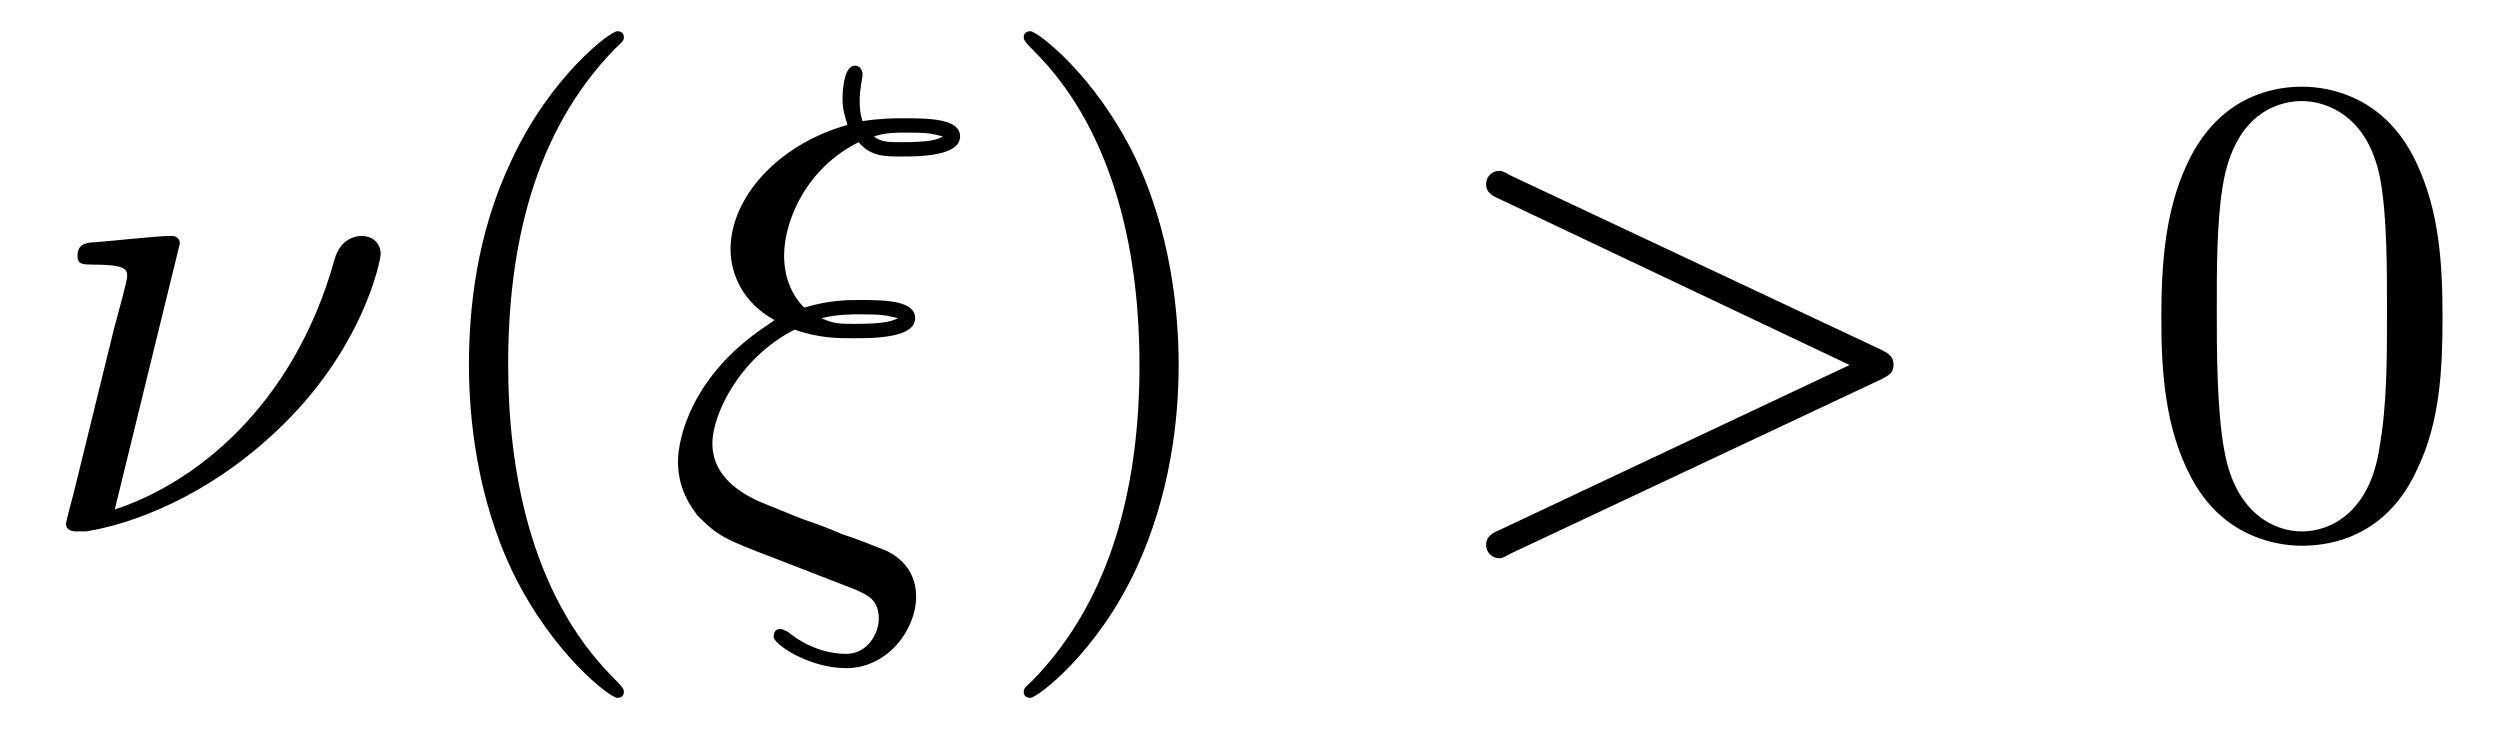 <?xml version="1.0" encoding="UTF-8"?>
<svg xmlns="http://www.w3.org/2000/svg" xmlns:xlink="http://www.w3.org/1999/xlink" viewBox="0 0 40.843 11.909" version="1.2">
<defs>
<g>
<symbol overflow="visible" id="glyph0-0">
<path style="stroke:none;" d=""/>
</symbol>
<symbol overflow="visible" id="glyph0-1">
<path style="stroke:none;" d="M 2.438 -4.703 C 2.438 -4.719 2.438 -4.828 2.297 -4.828 C 2.047 -4.828 1.25 -4.734 0.969 -4.719 C 0.891 -4.703 0.766 -4.688 0.766 -4.5 C 0.766 -4.359 0.859 -4.359 1.031 -4.359 C 1.547 -4.359 1.578 -4.281 1.578 -4.172 C 1.578 -4.094 1.438 -3.594 1.359 -3.297 L 0.703 -0.625 C 0.656 -0.453 0.578 -0.156 0.578 -0.125 C 0.578 -0.016 0.688 0 0.75 0 L 0.906 0 C 1.672 -0.125 2.859 -0.562 3.984 -1.609 C 5.422 -2.938 5.719 -4.422 5.719 -4.531 C 5.719 -4.719 5.578 -4.828 5.406 -4.828 C 5.312 -4.828 5.062 -4.781 4.969 -4.453 C 4.281 -1.984 2.625 -0.766 1.375 -0.359 Z M 2.438 -4.703 "/>
</symbol>
<symbol overflow="visible" id="glyph0-2">
<path style="stroke:none;" d="M 1.672 -3.344 C 0.484 -2.547 0.25 -1.531 0.25 -1.141 C 0.25 -0.609 0.547 -0.312 0.562 -0.266 C 0.922 0.094 1.016 0.125 1.828 0.438 L 3.156 0.953 C 3.312 1.031 3.531 1.094 3.531 1.422 C 3.531 1.672 3.344 2 3 2 C 2.516 2 2.156 1.734 2.047 1.641 C 1.969 1.609 1.969 1.594 1.922 1.594 C 1.828 1.594 1.812 1.672 1.812 1.719 C 1.812 1.844 2.391 2.234 3 2.234 C 3.672 2.234 4.141 1.609 4.141 1.062 C 4.141 0.547 3.734 0.344 3.609 0.297 C 3.453 0.234 3.094 0.094 2.938 0.047 C 2.719 -0.047 2.516 -0.125 2.281 -0.203 L 1.625 -0.469 C 1.141 -0.672 0.812 -0.984 0.812 -1.438 C 0.812 -1.891 1.234 -2.828 2.156 -3.297 C 2.547 -3.156 2.875 -3.156 3.109 -3.156 C 3.438 -3.156 4.125 -3.156 4.125 -3.484 C 4.125 -3.766 3.656 -3.781 3.234 -3.781 C 3.031 -3.781 2.719 -3.781 2.312 -3.656 C 2.031 -3.938 1.984 -4.297 1.984 -4.5 C 1.984 -5.109 2.375 -5.953 3.203 -6.359 C 3.391 -6.125 3.641 -6.125 3.891 -6.125 C 4.172 -6.125 4.859 -6.125 4.859 -6.453 C 4.859 -6.734 4.391 -6.75 3.953 -6.75 C 3.812 -6.75 3.562 -6.75 3.266 -6.703 C 3.234 -6.797 3.219 -6.875 3.219 -7.062 C 3.219 -7.203 3.266 -7.438 3.266 -7.453 C 3.266 -7.547 3.219 -7.609 3.141 -7.609 C 2.938 -7.609 2.938 -7.094 2.938 -7.062 C 2.938 -6.844 3.016 -6.688 3.016 -6.641 C 1.859 -6.312 1.109 -5.438 1.109 -4.609 C 1.109 -4.203 1.312 -3.734 1.828 -3.453 Z M 3.453 -6.453 C 3.625 -6.516 3.844 -6.516 3.969 -6.516 C 4.344 -6.516 4.391 -6.5 4.578 -6.453 C 4.5 -6.406 4.391 -6.359 3.906 -6.359 C 3.703 -6.359 3.562 -6.359 3.453 -6.453 Z M 2.594 -3.484 C 2.844 -3.547 3.094 -3.547 3.219 -3.547 C 3.594 -3.547 3.641 -3.531 3.844 -3.484 C 3.75 -3.438 3.641 -3.391 3.141 -3.391 C 2.891 -3.391 2.797 -3.391 2.594 -3.484 Z M 2.594 -3.484 "/>
</symbol>
<symbol overflow="visible" id="glyph0-3">
<path style="stroke:none;" d="M 7.359 -2.484 C 7.484 -2.547 7.562 -2.594 7.562 -2.719 C 7.562 -2.859 7.484 -2.906 7.359 -2.969 L 1.312 -5.812 C 1.172 -5.891 1.156 -5.891 1.125 -5.891 C 1 -5.891 0.906 -5.797 0.906 -5.672 C 0.906 -5.578 0.953 -5.5 1.109 -5.438 L 6.844 -2.719 L 1.109 -0.016 C 0.953 0.047 0.906 0.125 0.906 0.219 C 0.906 0.344 1 0.438 1.125 0.438 C 1.156 0.438 1.172 0.438 1.312 0.359 Z M 7.359 -2.484 "/>
</symbol>
<symbol overflow="visible" id="glyph1-0">
<path style="stroke:none;" d=""/>
</symbol>
<symbol overflow="visible" id="glyph1-1">
<path style="stroke:none;" d="M 3.609 2.625 C 3.609 2.578 3.609 2.562 3.422 2.375 C 2.062 1 1.719 -1.062 1.719 -2.719 C 1.719 -4.625 2.125 -6.516 3.469 -7.891 C 3.609 -8.016 3.609 -8.031 3.609 -8.078 C 3.609 -8.141 3.562 -8.172 3.5 -8.172 C 3.391 -8.172 2.406 -7.438 1.766 -6.047 C 1.203 -4.859 1.078 -3.641 1.078 -2.719 C 1.078 -1.875 1.203 -0.562 1.797 0.672 C 2.453 2.016 3.391 2.719 3.5 2.719 C 3.562 2.719 3.609 2.688 3.609 2.625 Z M 3.609 2.625 "/>
</symbol>
<symbol overflow="visible" id="glyph1-2">
<path style="stroke:none;" d="M 3.156 -2.719 C 3.156 -3.578 3.031 -4.891 2.438 -6.125 C 1.781 -7.469 0.844 -8.172 0.734 -8.172 C 0.672 -8.172 0.625 -8.141 0.625 -8.078 C 0.625 -8.031 0.625 -8.016 0.828 -7.812 C 1.891 -6.734 2.516 -5 2.516 -2.719 C 2.516 -0.859 2.109 1.062 0.766 2.438 C 0.625 2.562 0.625 2.578 0.625 2.625 C 0.625 2.688 0.672 2.719 0.734 2.719 C 0.844 2.719 1.828 1.984 2.469 0.594 C 3.016 -0.594 3.156 -1.812 3.156 -2.719 Z M 3.156 -2.719 "/>
</symbol>
<symbol overflow="visible" id="glyph1-3">
<path style="stroke:none;" d="M 5.016 -3.484 C 5.016 -4.359 4.969 -5.234 4.578 -6.047 C 4.078 -7.094 3.188 -7.266 2.719 -7.266 C 2.078 -7.266 1.281 -6.984 0.828 -5.969 C 0.484 -5.219 0.422 -4.359 0.422 -3.484 C 0.422 -2.672 0.469 -1.688 0.922 -0.859 C 1.391 0.016 2.188 0.234 2.719 0.234 C 3.297 0.234 4.141 0.016 4.609 -1.031 C 4.969 -1.781 5.016 -2.625 5.016 -3.484 Z M 2.719 0 C 2.297 0 1.641 -0.266 1.453 -1.312 C 1.328 -1.969 1.328 -2.984 1.328 -3.625 C 1.328 -4.312 1.328 -5.031 1.422 -5.625 C 1.625 -6.922 2.438 -7.031 2.719 -7.031 C 3.078 -7.031 3.797 -6.828 4 -5.75 C 4.109 -5.141 4.109 -4.312 4.109 -3.625 C 4.109 -2.797 4.109 -2.062 3.984 -1.359 C 3.828 -0.328 3.203 0 2.719 0 Z M 2.719 0 "/>
</symbol>
</g>
<clipPath id="clip1">
  <path d="M 7 0 L 11 0 L 11 11.91 L 7 11.91 Z M 7 0 "/>
</clipPath>
<clipPath id="clip2">
  <path d="M 16 0 L 20 0 L 20 11.91 L 16 11.91 Z M 16 0 "/>
</clipPath>
</defs>
<g id="surface1">
<g style="fill:rgb(0%,0%,0%);fill-opacity:1;">
  <use xlink:href="#glyph0-1" x="0.5" y="8.682"/>
</g>
<g clip-path="url(#clip1)" clip-rule="nonzero">
<g style="fill:rgb(0%,0%,0%);fill-opacity:1;">
  <use xlink:href="#glyph1-1" x="6.583" y="8.682"/>
</g>
</g>
<g style="fill:rgb(0%,0%,0%);fill-opacity:1;">
  <use xlink:href="#glyph0-2" x="10.826" y="8.682"/>
</g>
<g clip-path="url(#clip2)" clip-rule="nonzero">
<g style="fill:rgb(0%,0%,0%);fill-opacity:1;">
  <use xlink:href="#glyph1-2" x="16.1" y="8.682"/>
</g>
</g>
<g style="fill:rgb(0%,0%,0%);fill-opacity:1;">
  <use xlink:href="#glyph0-3" x="23.373" y="8.682"/>
</g>
<g style="fill:rgb(0%,0%,0%);fill-opacity:1;">
  <use xlink:href="#glyph1-3" x="34.888" y="8.682"/>
</g>
</g>
</svg>
